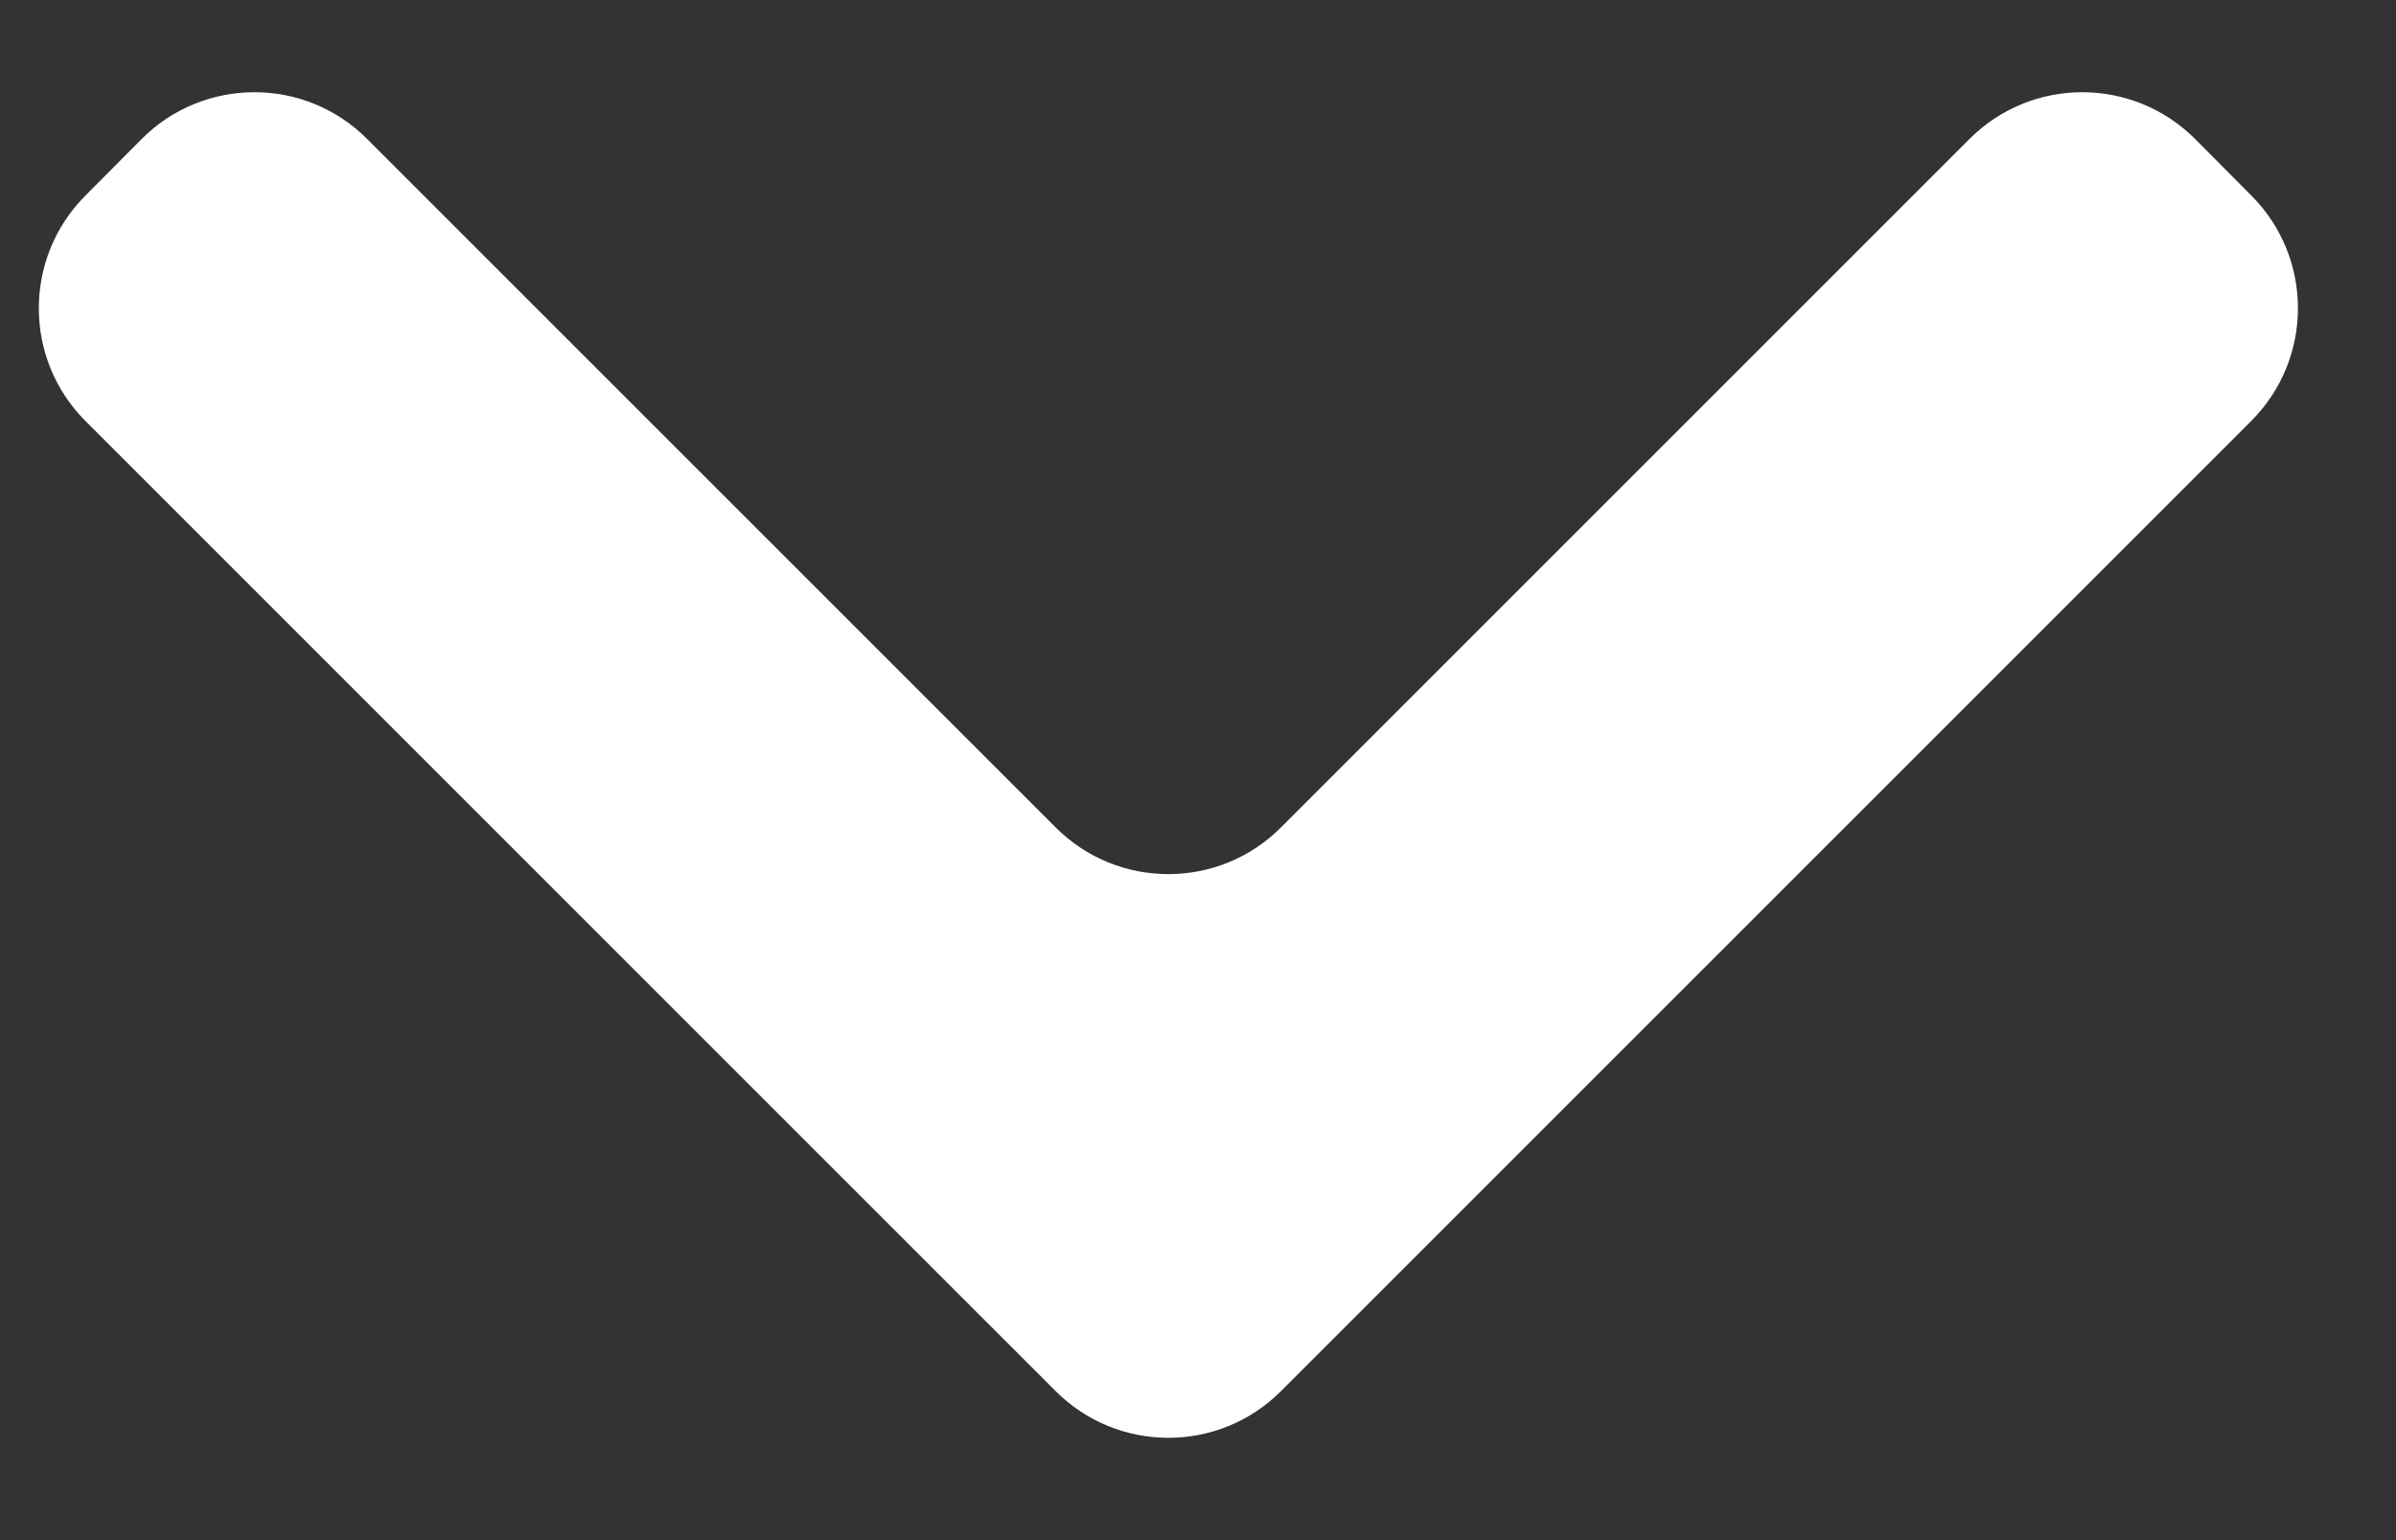 <svg width="14" height="9" viewBox="0 0 14 9" fill="none" xmlns="http://www.w3.org/2000/svg">
<rect x="0" y="0" width="14" height="9" fill="#333333" stroke="none"/>
<g clip-path="url(#clip0_197_1513)">
<path d="M0.826 0.814C1.189 0.448 1.781 0.447 2.145 0.812L6.168 4.835C6.532 5.199 7.122 5.199 7.485 4.835L11.508 0.812C11.873 0.447 12.464 0.448 12.828 0.814L13.157 1.145C13.518 1.509 13.517 2.097 13.154 2.46L7.485 8.129C7.122 8.493 6.532 8.493 6.168 8.129L0.499 2.46C0.137 2.097 0.136 1.509 0.497 1.145L0.826 0.814Z" fill="white"/>
</g>
<defs>
<clipPath id="clip0_197_1513">
<rect width="14" height="9" fill="white"/>
</clipPath>
</defs>
</svg>
